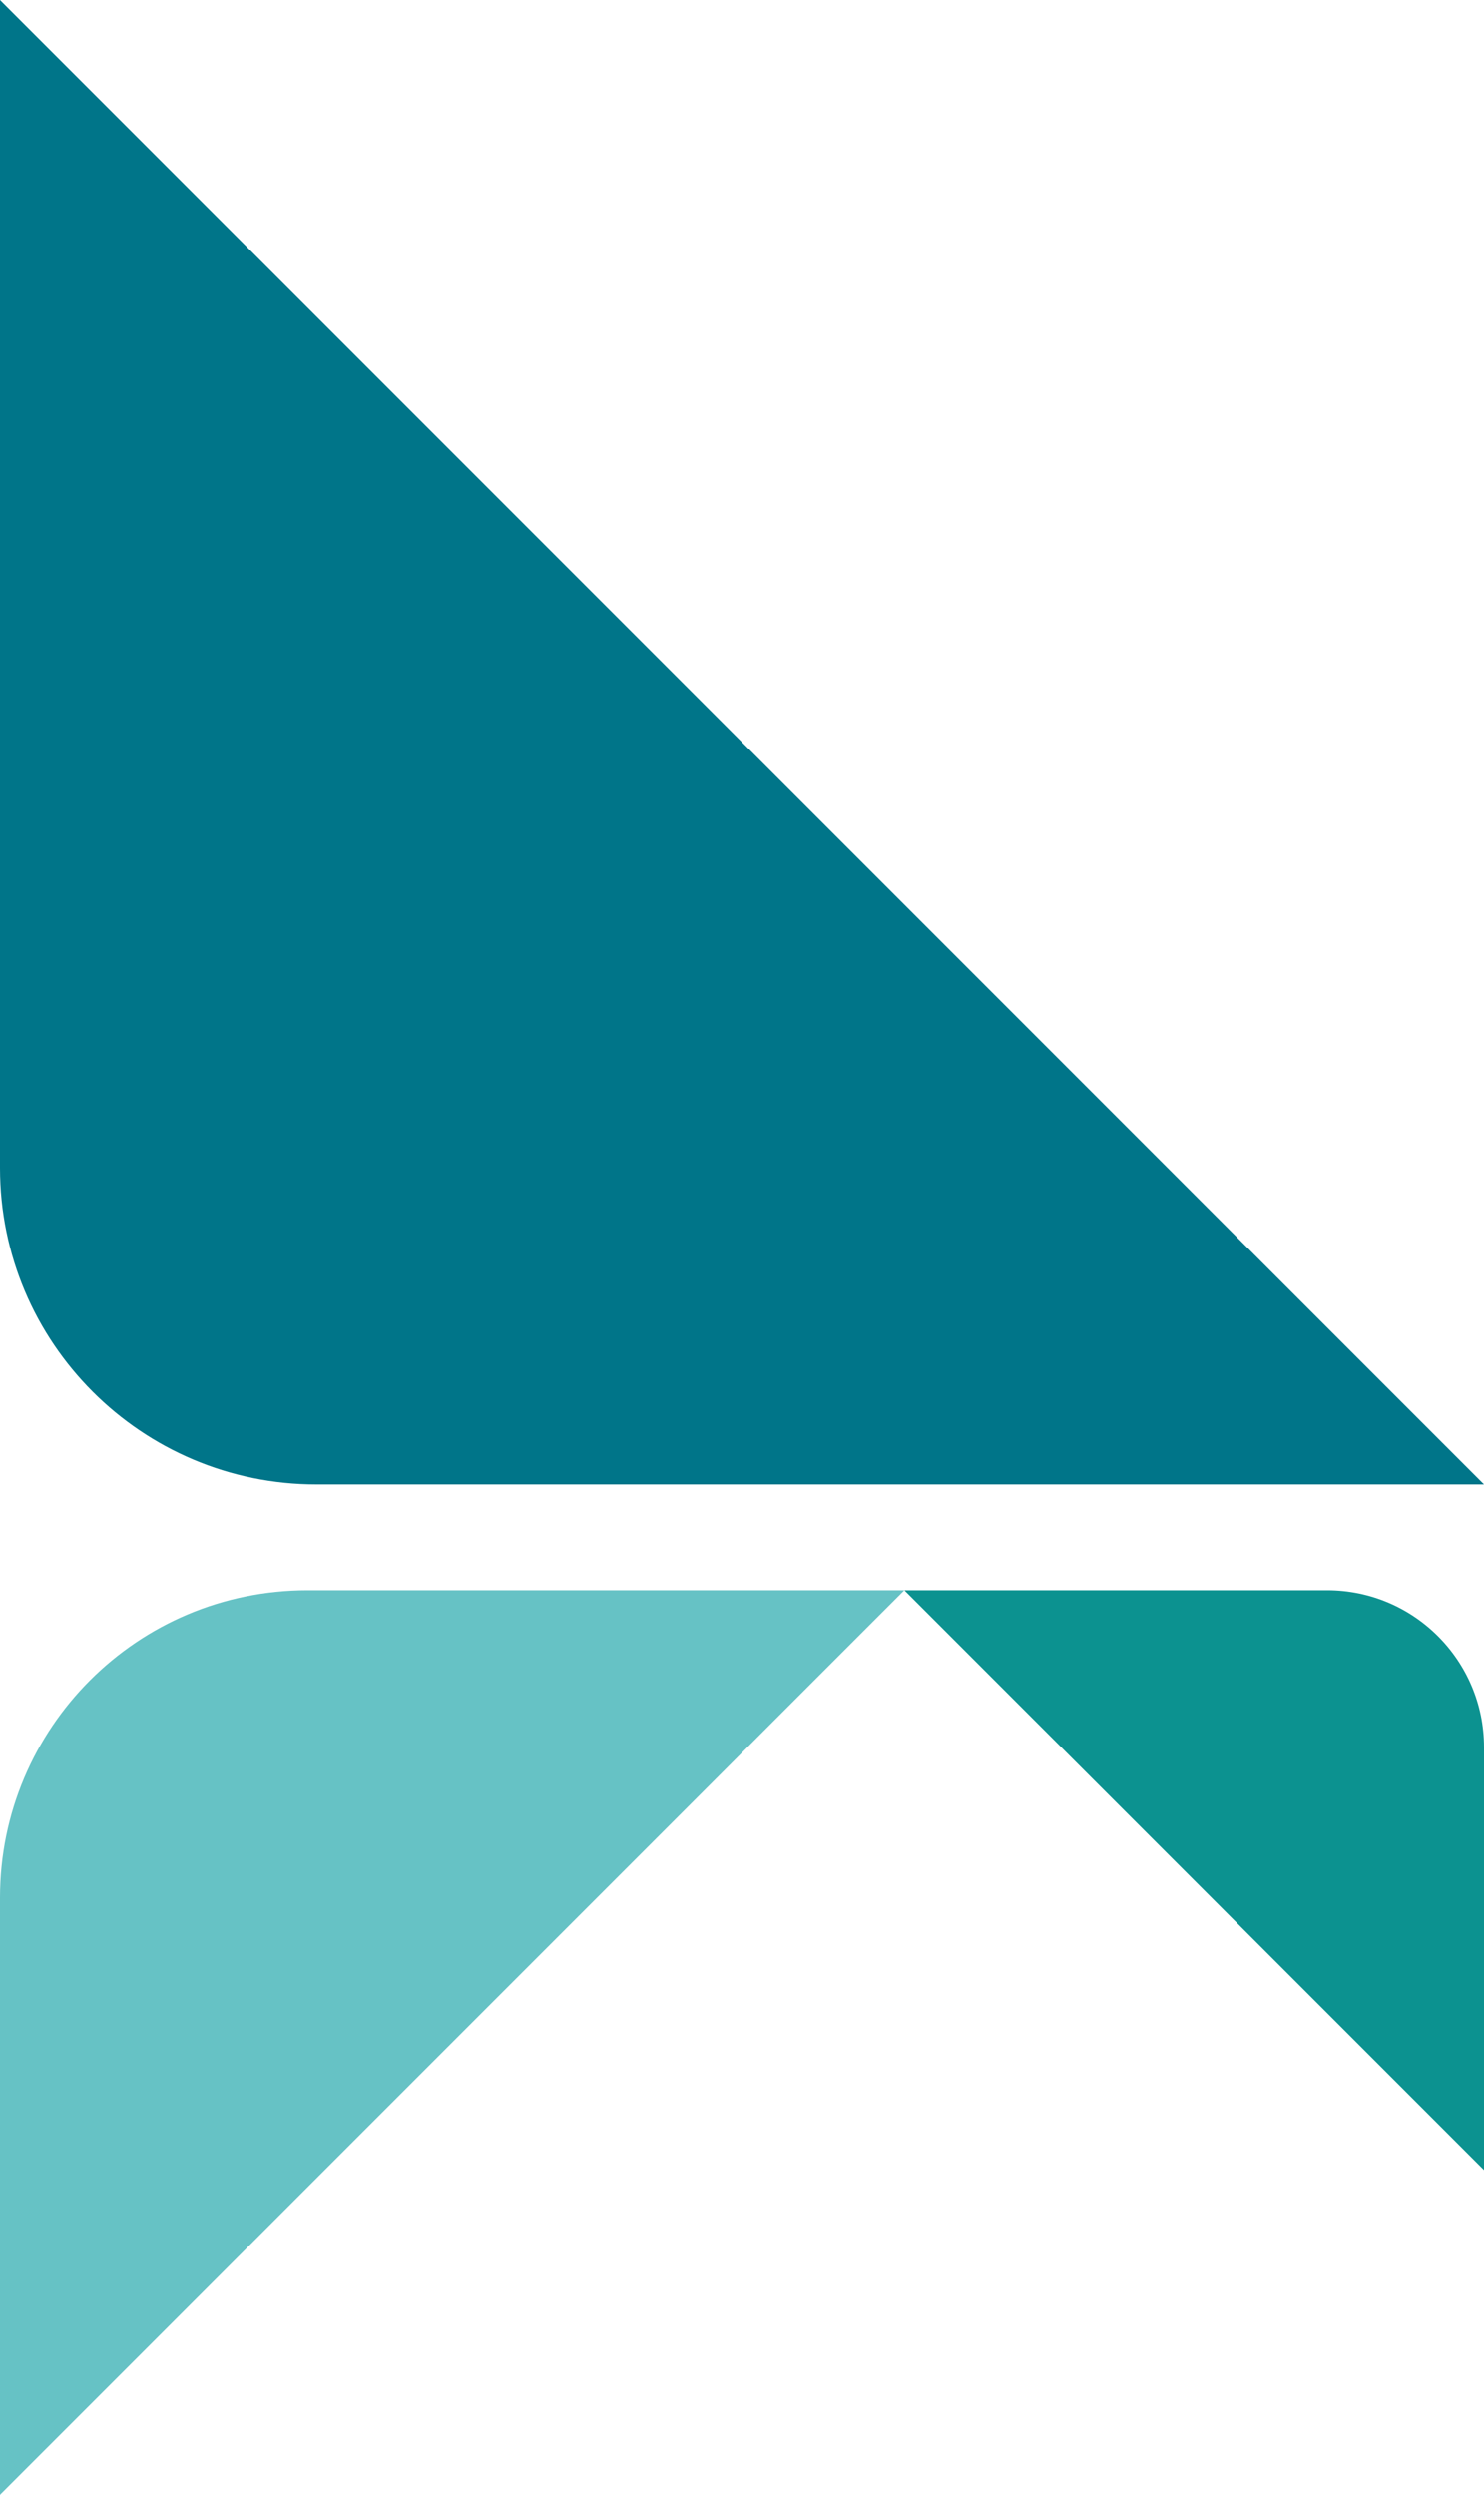<svg xmlns="http://www.w3.org/2000/svg" id="Camada_2" data-name="Camada 2" viewBox="0 0 53.84 90.49"><defs><style> .cls-1 { fill: #007589; } .cls-2 { fill: #66c2c5; } .cls-3 { fill: #0c9290; } </style></defs><g id="Camada_1-2" data-name="Camada 1"><g><path class="cls-1" d="M53.84,53.84H11.48c-6.34,0-11.48-5.14-11.48-11.48V0l53.84,53.84Z"></path><path class="cls-2" d="M32.81,57.68H11.15c-6.16,0-11.15,4.99-11.15,11.15v21.66l32.81-32.81Z"></path><path class="cls-3" d="M32.81,57.68h15.34c3.14,0,5.69,2.55,5.69,5.69v15.34s-21.03-21.03-21.03-21.03Z"></path></g></g></svg>